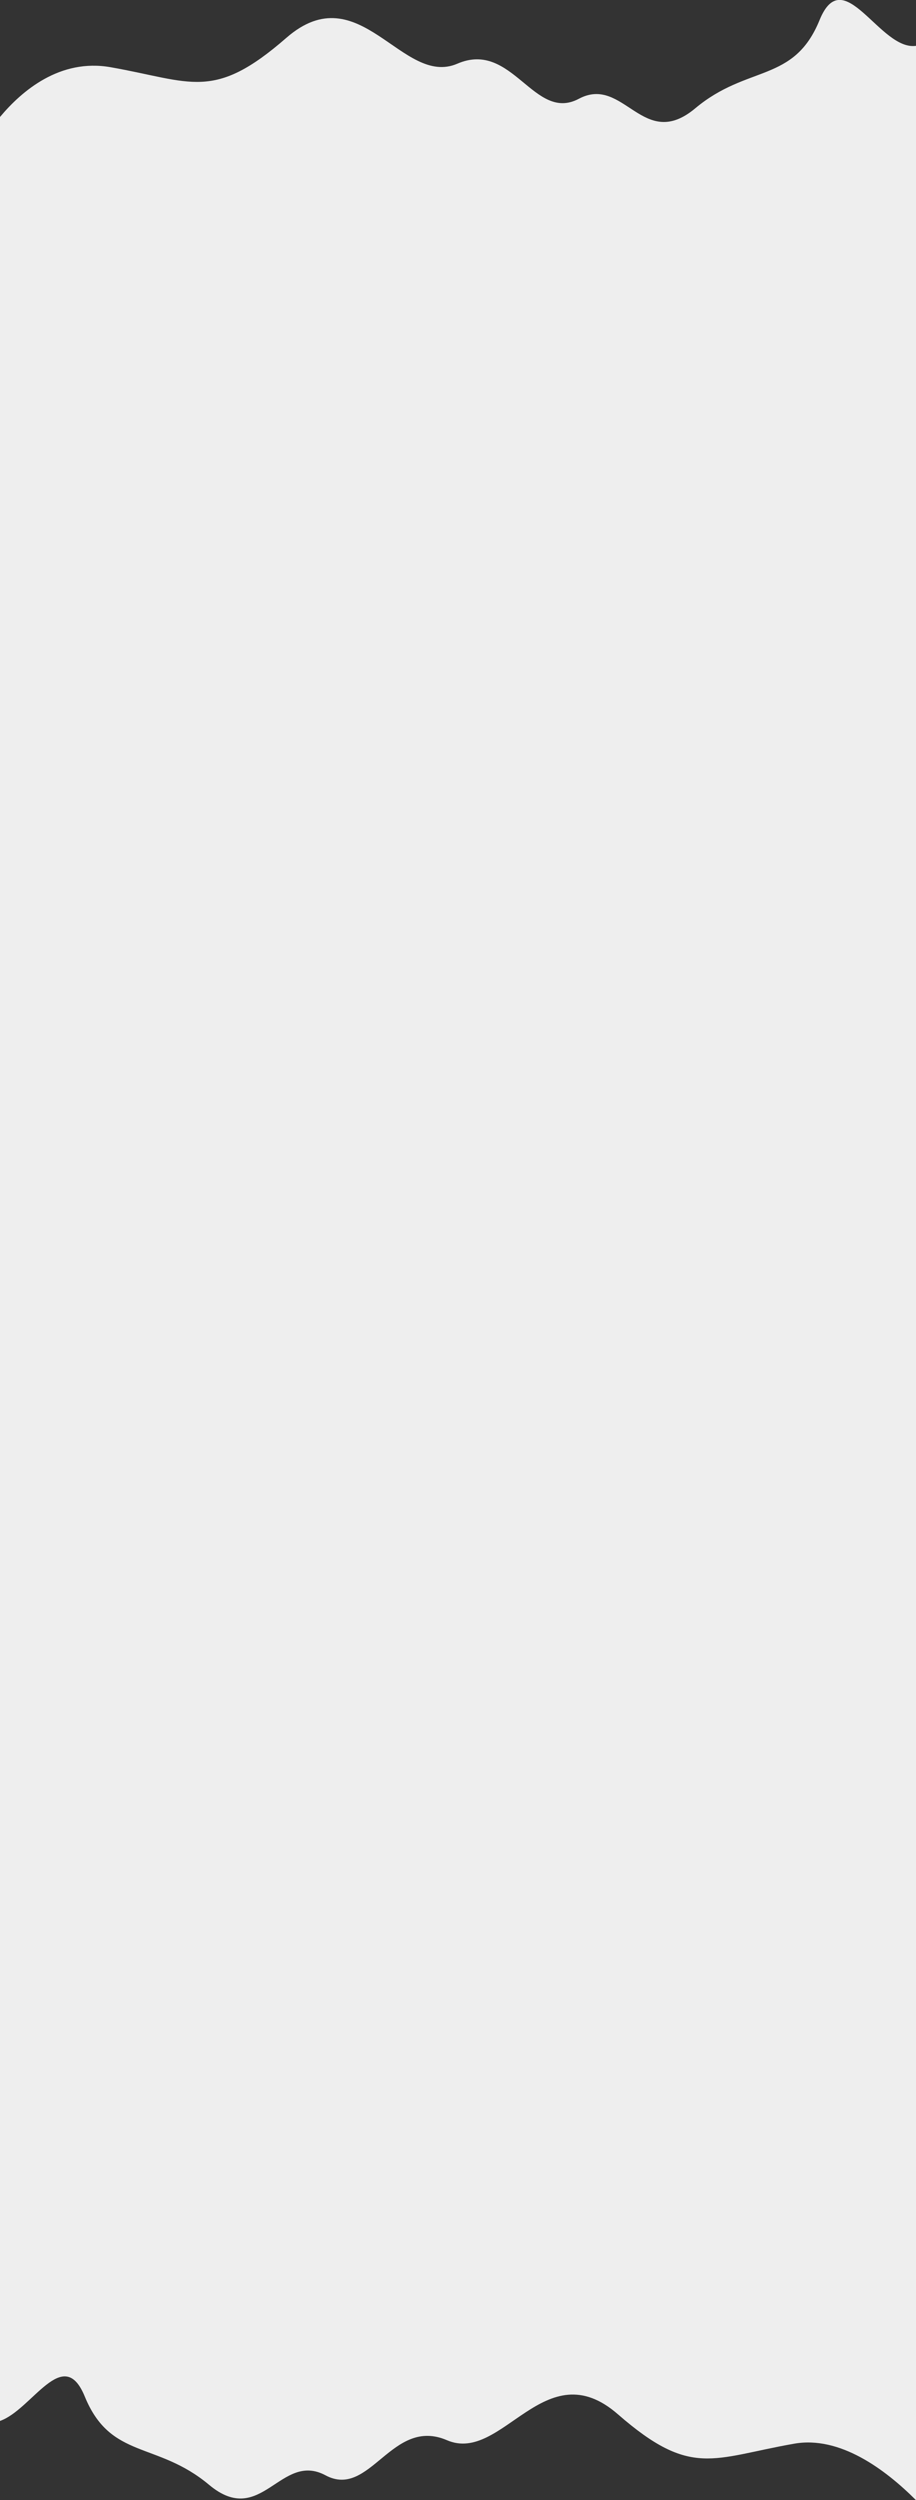 <?xml version="1.0" encoding="UTF-8"?> <!-- Generator: Adobe Illustrator 25.4.0, SVG Export Plug-In . SVG Version: 6.00 Build 0) --> <svg xmlns="http://www.w3.org/2000/svg" xmlns:xlink="http://www.w3.org/1999/xlink" id="Слой_1" x="0px" y="0px" viewBox="0 0 441.6 1205.3" style="enable-background:new 0 0 441.6 1205.3;" xml:space="preserve"><rect x="0" y="0" width="441.6" height="1205.3" fill="#333333" stroke="none"/> <style type="text/css"> .st0{fill-rule:evenodd;clip-rule:evenodd;fill:#EEEEEE;} </style> <path class="st0" d="M395.1,9.7c-12.4,30.4-34.7,21.4-59.9,42.5c-25.2,21.1-34.4-16.1-56.1-4.6c-21.7,11.6-32-28.4-58.6-16.9 c-26.6,11.5-47.1-43.2-82.4-12.5C102.8,49,92.5,39.3,53.3,32.4C28.9,28.1,10.5,43.8,0,56.4v1110.7c15.5-5.4,30.5-37.2,40.9-11.7 c12.5,30.4,34.7,21.4,59.9,42.5c25.2,21.1,34.4-16.2,56.1-4.6c21.6,11.6,31.9-28.4,58.6-16.9c26.7,11.5,47.1-43.3,82.4-12.5 c35.3,30.8,45.6,21.1,84.8,14.2c22.1-4,44,12.3,58.9,27.2V22.1C424.2,24.6,406.7-18.8,395.1,9.7z"></path> </svg> 